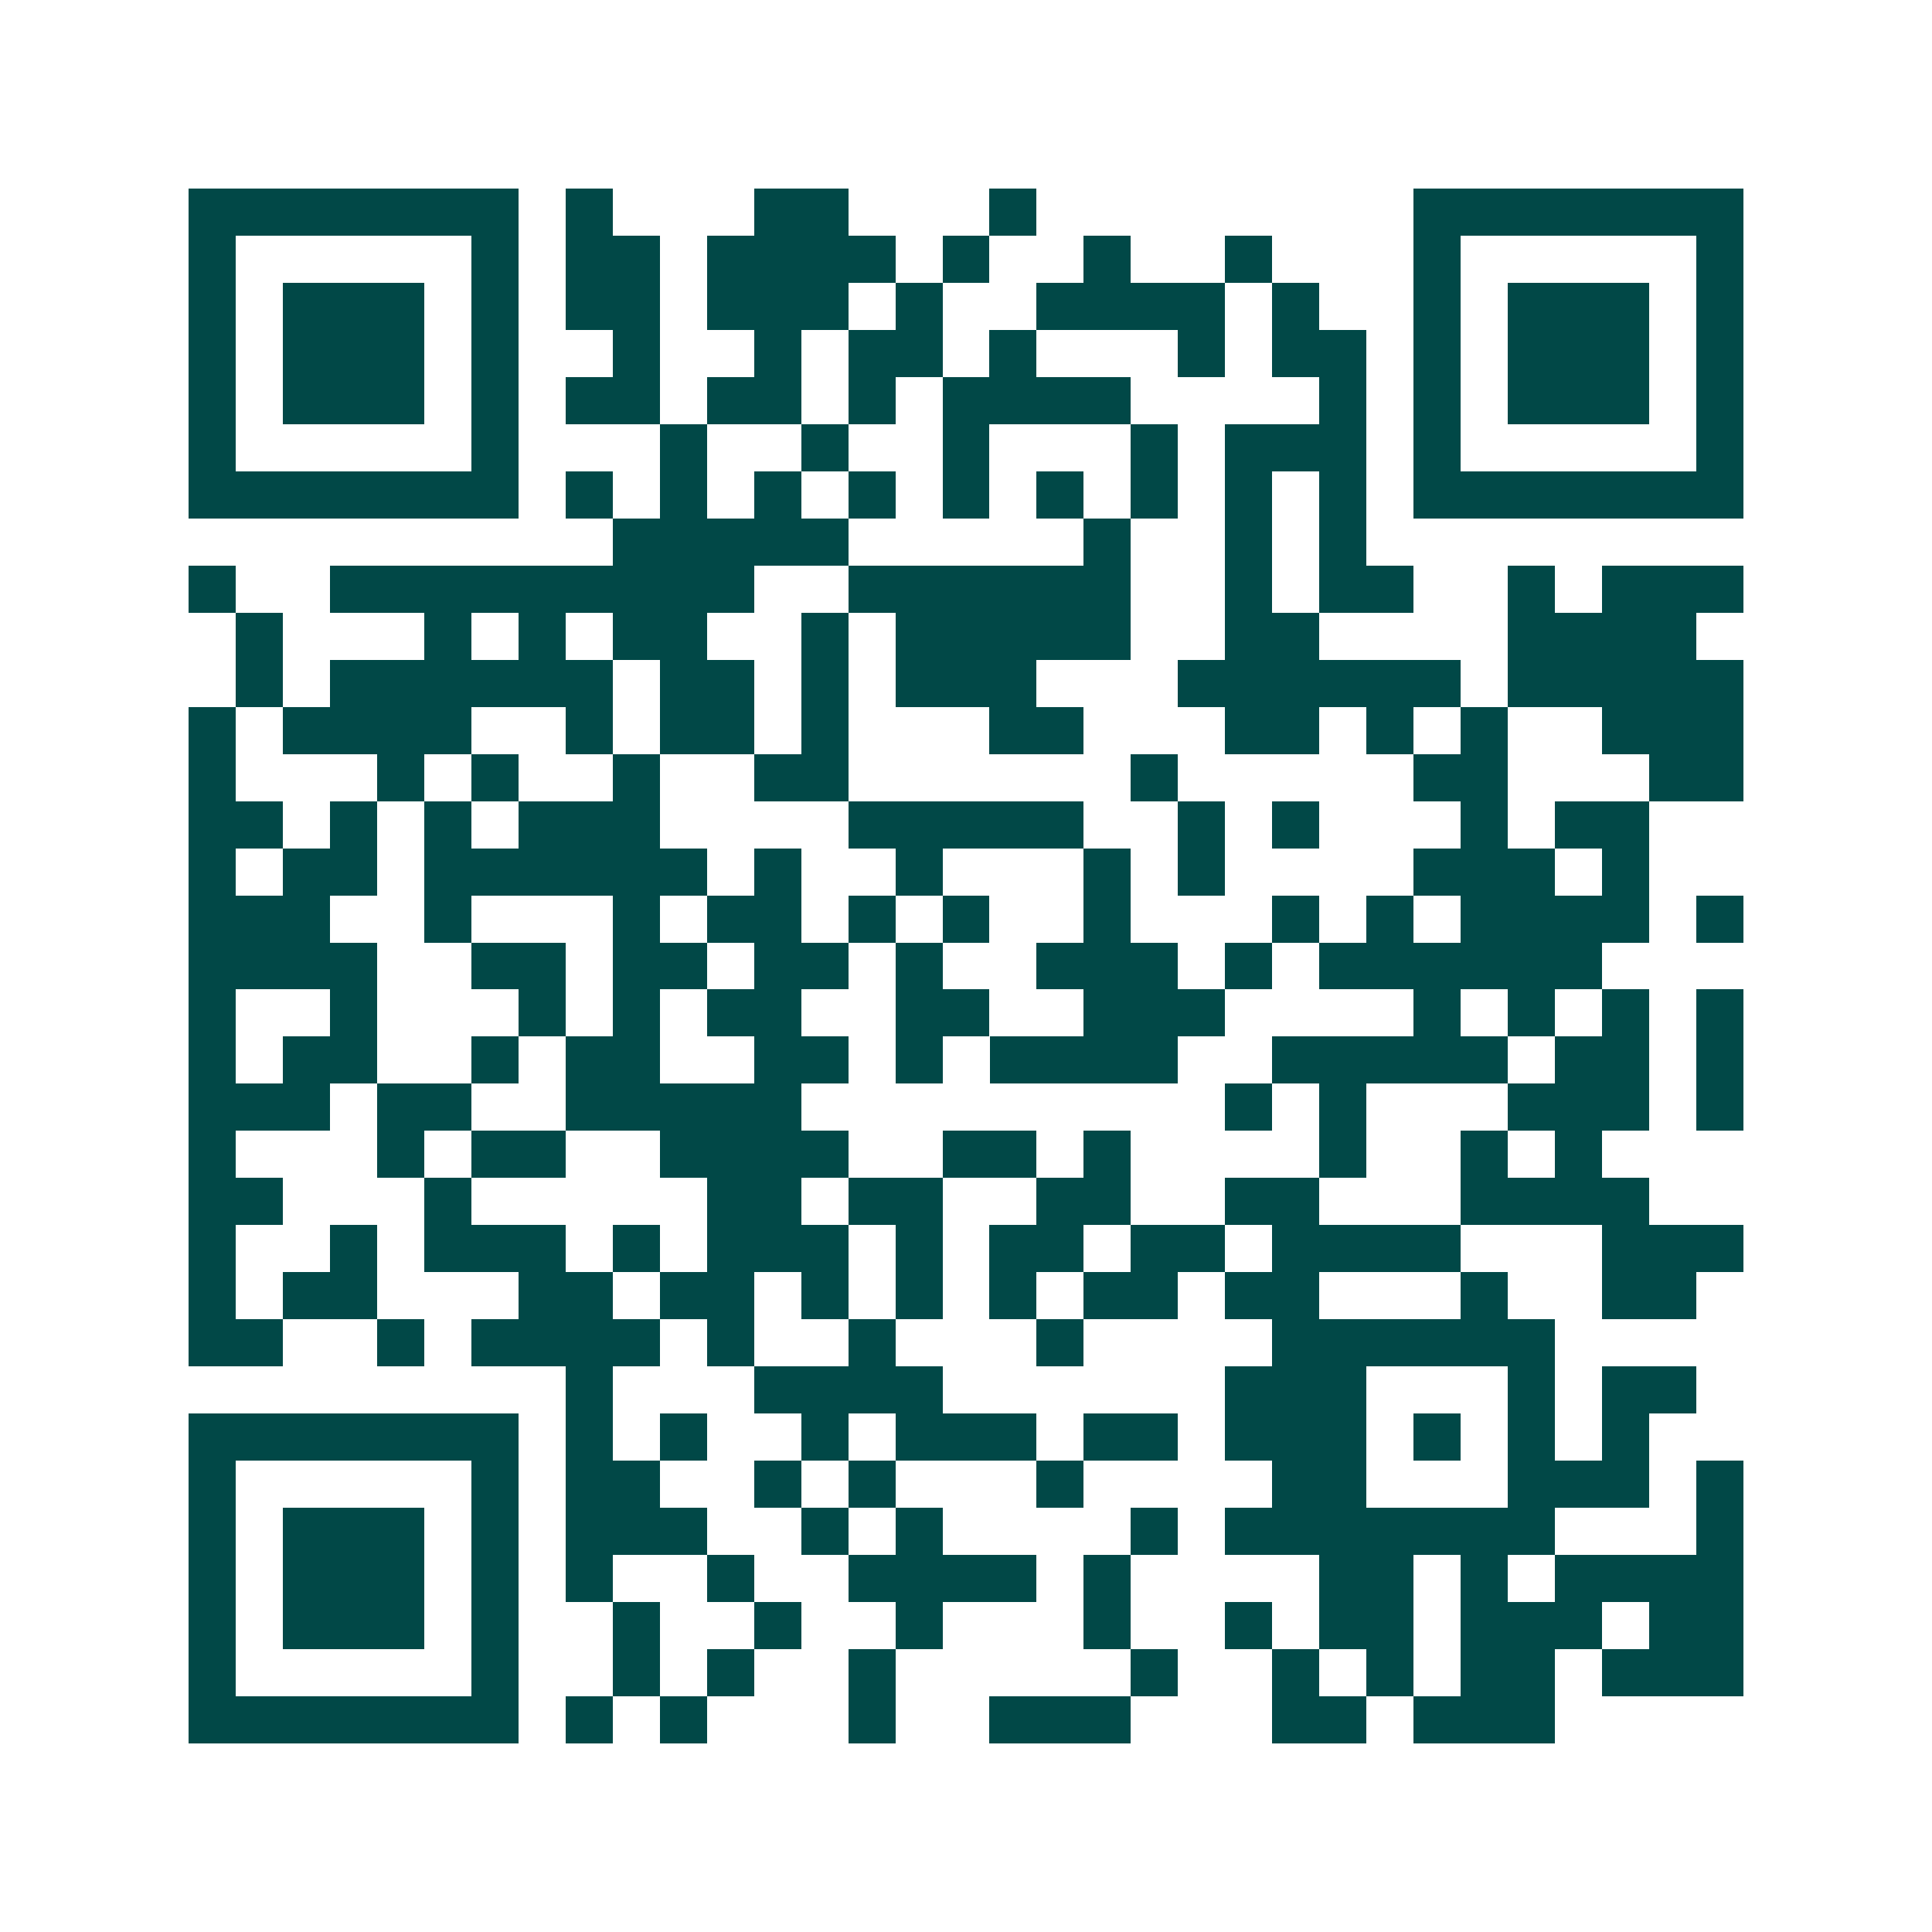 <svg xmlns="http://www.w3.org/2000/svg" width="200" height="200" viewBox="0 0 41 41" shape-rendering="crispEdges"><path fill="#ffffff" d="M0 0h41v41H0z"/><path stroke="#014847" d="M4 4.5h7m1 0h1m3 0h2m3 0h1m8 0h7M4 5.5h1m5 0h1m1 0h2m1 0h4m1 0h1m2 0h1m2 0h1m3 0h1m5 0h1M4 6.5h1m1 0h3m1 0h1m1 0h2m1 0h3m1 0h1m2 0h4m1 0h1m2 0h1m1 0h3m1 0h1M4 7.5h1m1 0h3m1 0h1m2 0h1m2 0h1m1 0h2m1 0h1m3 0h1m1 0h2m1 0h1m1 0h3m1 0h1M4 8.5h1m1 0h3m1 0h1m1 0h2m1 0h2m1 0h1m1 0h4m4 0h1m1 0h1m1 0h3m1 0h1M4 9.5h1m5 0h1m3 0h1m2 0h1m2 0h1m3 0h1m1 0h3m1 0h1m5 0h1M4 10.5h7m1 0h1m1 0h1m1 0h1m1 0h1m1 0h1m1 0h1m1 0h1m1 0h1m1 0h1m1 0h7M13 11.5h5m5 0h1m2 0h1m1 0h1M4 12.5h1m2 0h9m2 0h6m2 0h1m1 0h2m2 0h1m1 0h3M5 13.5h1m3 0h1m1 0h1m1 0h2m2 0h1m1 0h5m2 0h2m4 0h4M5 14.5h1m1 0h6m1 0h2m1 0h1m1 0h3m3 0h6m1 0h5M4 15.5h1m1 0h4m2 0h1m1 0h2m1 0h1m3 0h2m3 0h2m1 0h1m1 0h1m2 0h3M4 16.5h1m3 0h1m1 0h1m2 0h1m2 0h2m6 0h1m5 0h2m3 0h2M4 17.5h2m1 0h1m1 0h1m1 0h3m4 0h5m2 0h1m1 0h1m3 0h1m1 0h2M4 18.5h1m1 0h2m1 0h6m1 0h1m2 0h1m3 0h1m1 0h1m4 0h3m1 0h1M4 19.5h3m2 0h1m3 0h1m1 0h2m1 0h1m1 0h1m2 0h1m3 0h1m1 0h1m1 0h4m1 0h1M4 20.5h4m2 0h2m1 0h2m1 0h2m1 0h1m2 0h3m1 0h1m1 0h6M4 21.5h1m2 0h1m3 0h1m1 0h1m1 0h2m2 0h2m2 0h3m4 0h1m1 0h1m1 0h1m1 0h1M4 22.5h1m1 0h2m2 0h1m1 0h2m2 0h2m1 0h1m1 0h4m2 0h5m1 0h2m1 0h1M4 23.5h3m1 0h2m2 0h5m9 0h1m1 0h1m3 0h3m1 0h1M4 24.5h1m3 0h1m1 0h2m2 0h4m2 0h2m1 0h1m4 0h1m2 0h1m1 0h1M4 25.5h2m3 0h1m5 0h2m1 0h2m2 0h2m2 0h2m3 0h4M4 26.5h1m2 0h1m1 0h3m1 0h1m1 0h3m1 0h1m1 0h2m1 0h2m1 0h4m3 0h3M4 27.5h1m1 0h2m3 0h2m1 0h2m1 0h1m1 0h1m1 0h1m1 0h2m1 0h2m3 0h1m2 0h2M4 28.5h2m2 0h1m1 0h4m1 0h1m2 0h1m3 0h1m4 0h6M12 29.5h1m3 0h4m6 0h3m3 0h1m1 0h2M4 30.5h7m1 0h1m1 0h1m2 0h1m1 0h3m1 0h2m1 0h3m1 0h1m1 0h1m1 0h1M4 31.5h1m5 0h1m1 0h2m2 0h1m1 0h1m3 0h1m4 0h2m3 0h3m1 0h1M4 32.5h1m1 0h3m1 0h1m1 0h3m2 0h1m1 0h1m4 0h1m1 0h7m3 0h1M4 33.5h1m1 0h3m1 0h1m1 0h1m2 0h1m2 0h4m1 0h1m4 0h2m1 0h1m1 0h4M4 34.5h1m1 0h3m1 0h1m2 0h1m2 0h1m2 0h1m3 0h1m2 0h1m1 0h2m1 0h3m1 0h2M4 35.5h1m5 0h1m2 0h1m1 0h1m2 0h1m5 0h1m2 0h1m1 0h1m1 0h2m1 0h3M4 36.5h7m1 0h1m1 0h1m3 0h1m2 0h3m3 0h2m1 0h3"/></svg>
